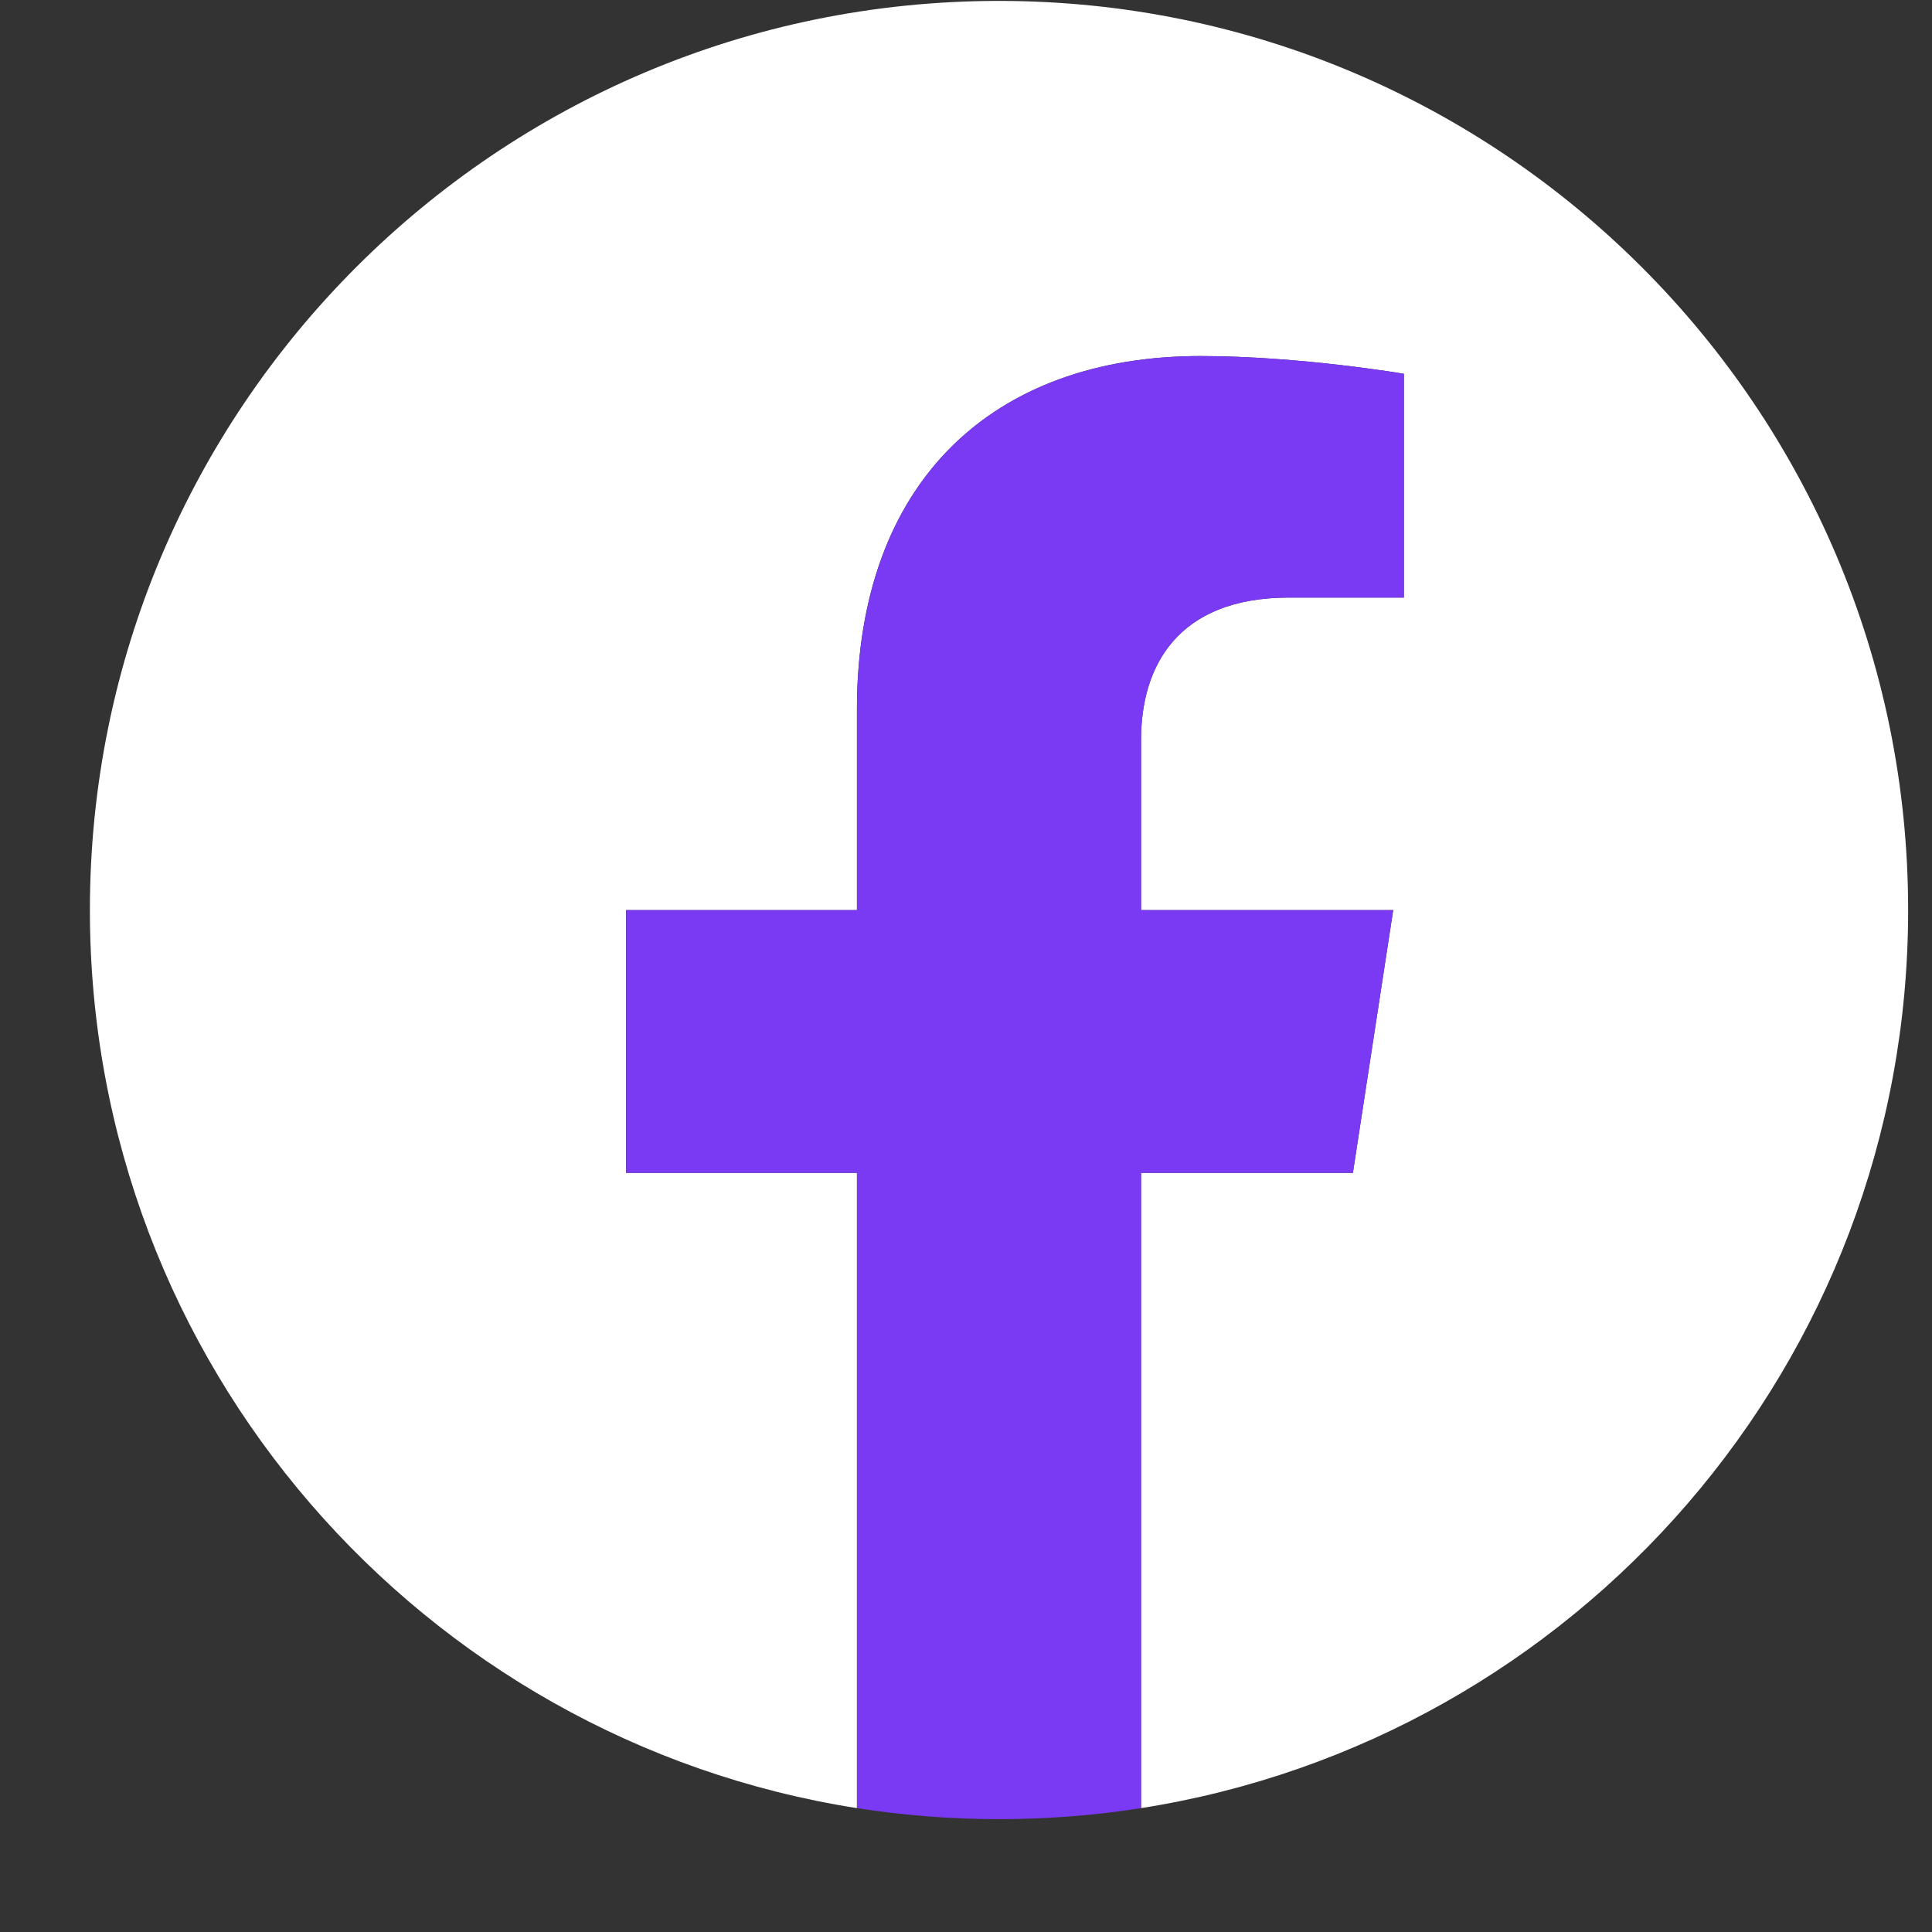 <svg width="17" height="17" viewBox="0 0 17 17" fill="none" xmlns="http://www.w3.org/2000/svg">
<rect x="0" y="0" width="17" height="17" fill="#333333" stroke="none"/>
<g clip-path="url(#clip0_6541_14767)">
<path d="M16.79 8.008C16.79 3.59 13.208 0.008 8.79 0.008C4.372 0.008 0.791 3.59 0.791 8.008C0.791 12 3.716 15.31 7.54 15.91V10.32H5.509V8.008H7.54V6.245C7.54 4.24 8.735 3.133 10.562 3.133C11.437 3.133 12.353 3.289 12.353 3.289V5.258H11.344C10.35 5.258 10.04 5.875 10.04 6.507V8.008H12.259L11.904 10.32H10.04V15.91C13.864 15.31 16.79 12 16.79 8.008Z" fill="white"/>
<path d="M11.905 10.32L12.259 8.008H10.041V6.507C10.041 5.875 10.351 5.258 11.344 5.258H12.353V3.289C12.353 3.289 11.438 3.133 10.562 3.133C8.735 3.133 7.541 4.24 7.541 6.245V8.008H5.51V10.32H7.541V15.91C7.948 15.974 8.366 16.007 8.791 16.007C9.216 16.007 9.633 15.974 10.041 15.91V10.32H11.905Z" fill="#7A3AF4"/>
</g>
<defs>
<clipPath id="clip0_6541_14767">
<rect width="16" height="16" fill="white" transform="translate(0.791 0.008)"/>
</clipPath>
</defs>
</svg>
